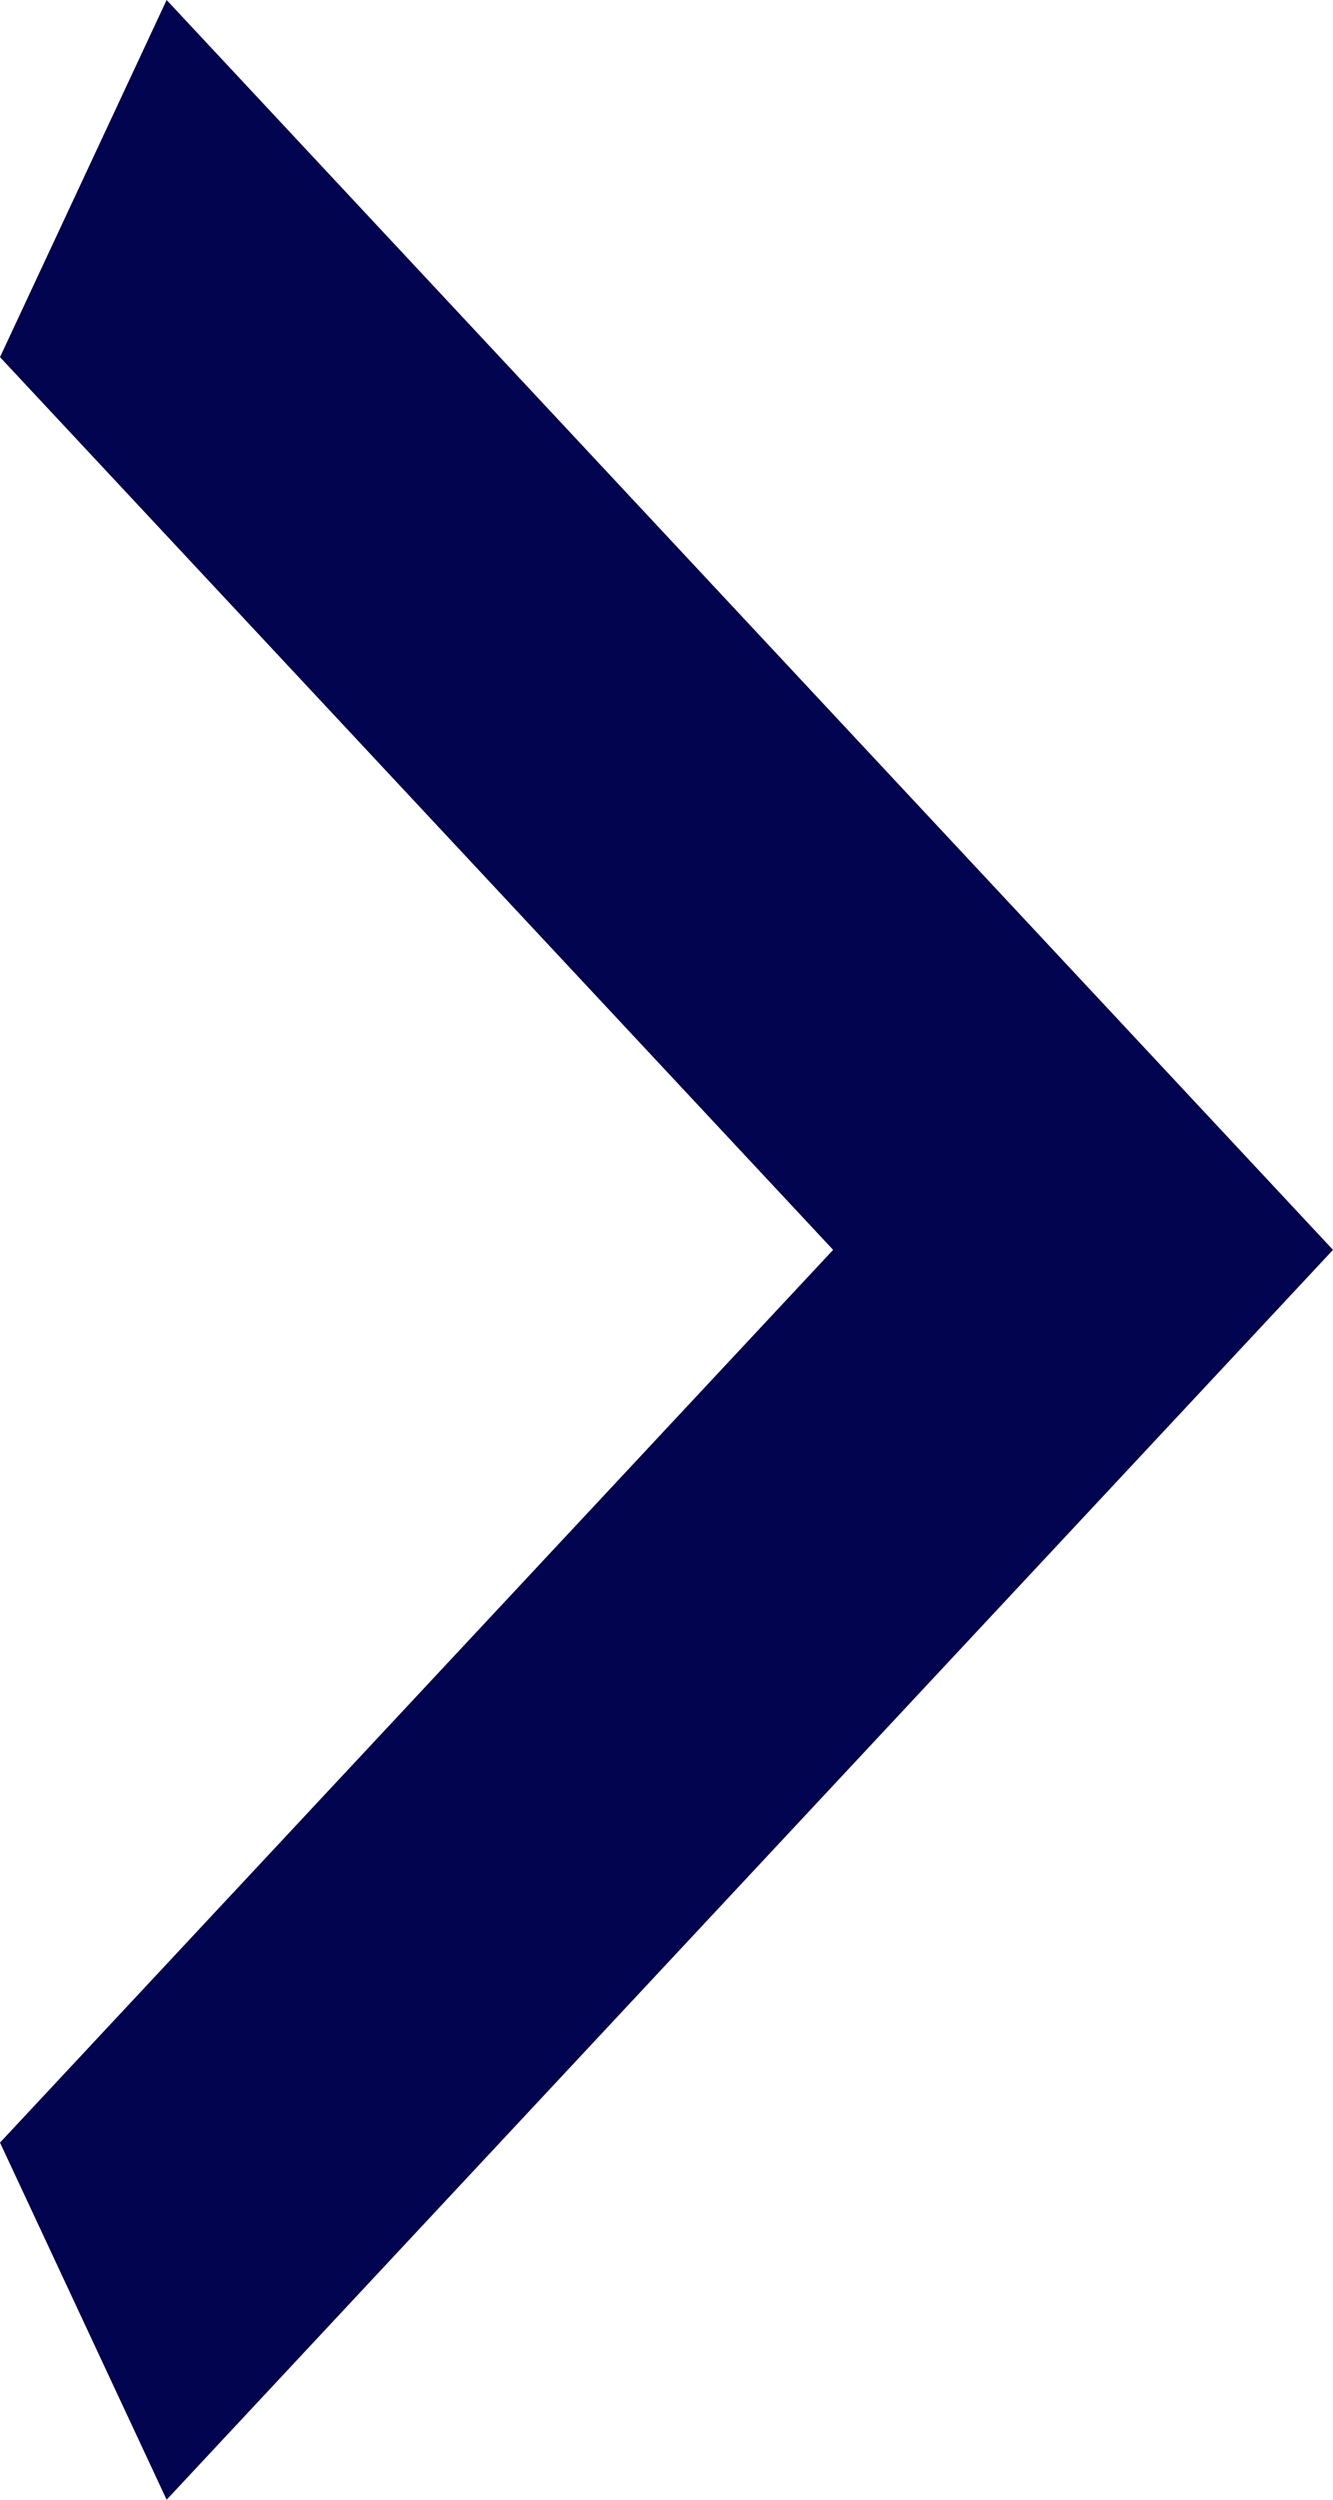 <?xml version="1.0" encoding="UTF-8"?> <svg xmlns="http://www.w3.org/2000/svg" width="8" height="15" viewBox="0 0 8 15" fill="none"> <path d="M0 12.857L5 7.5L0 2.143L1 4.76837e-07L8 7.5L1 15L0 12.857Z" fill="#02044F"></path> </svg> 